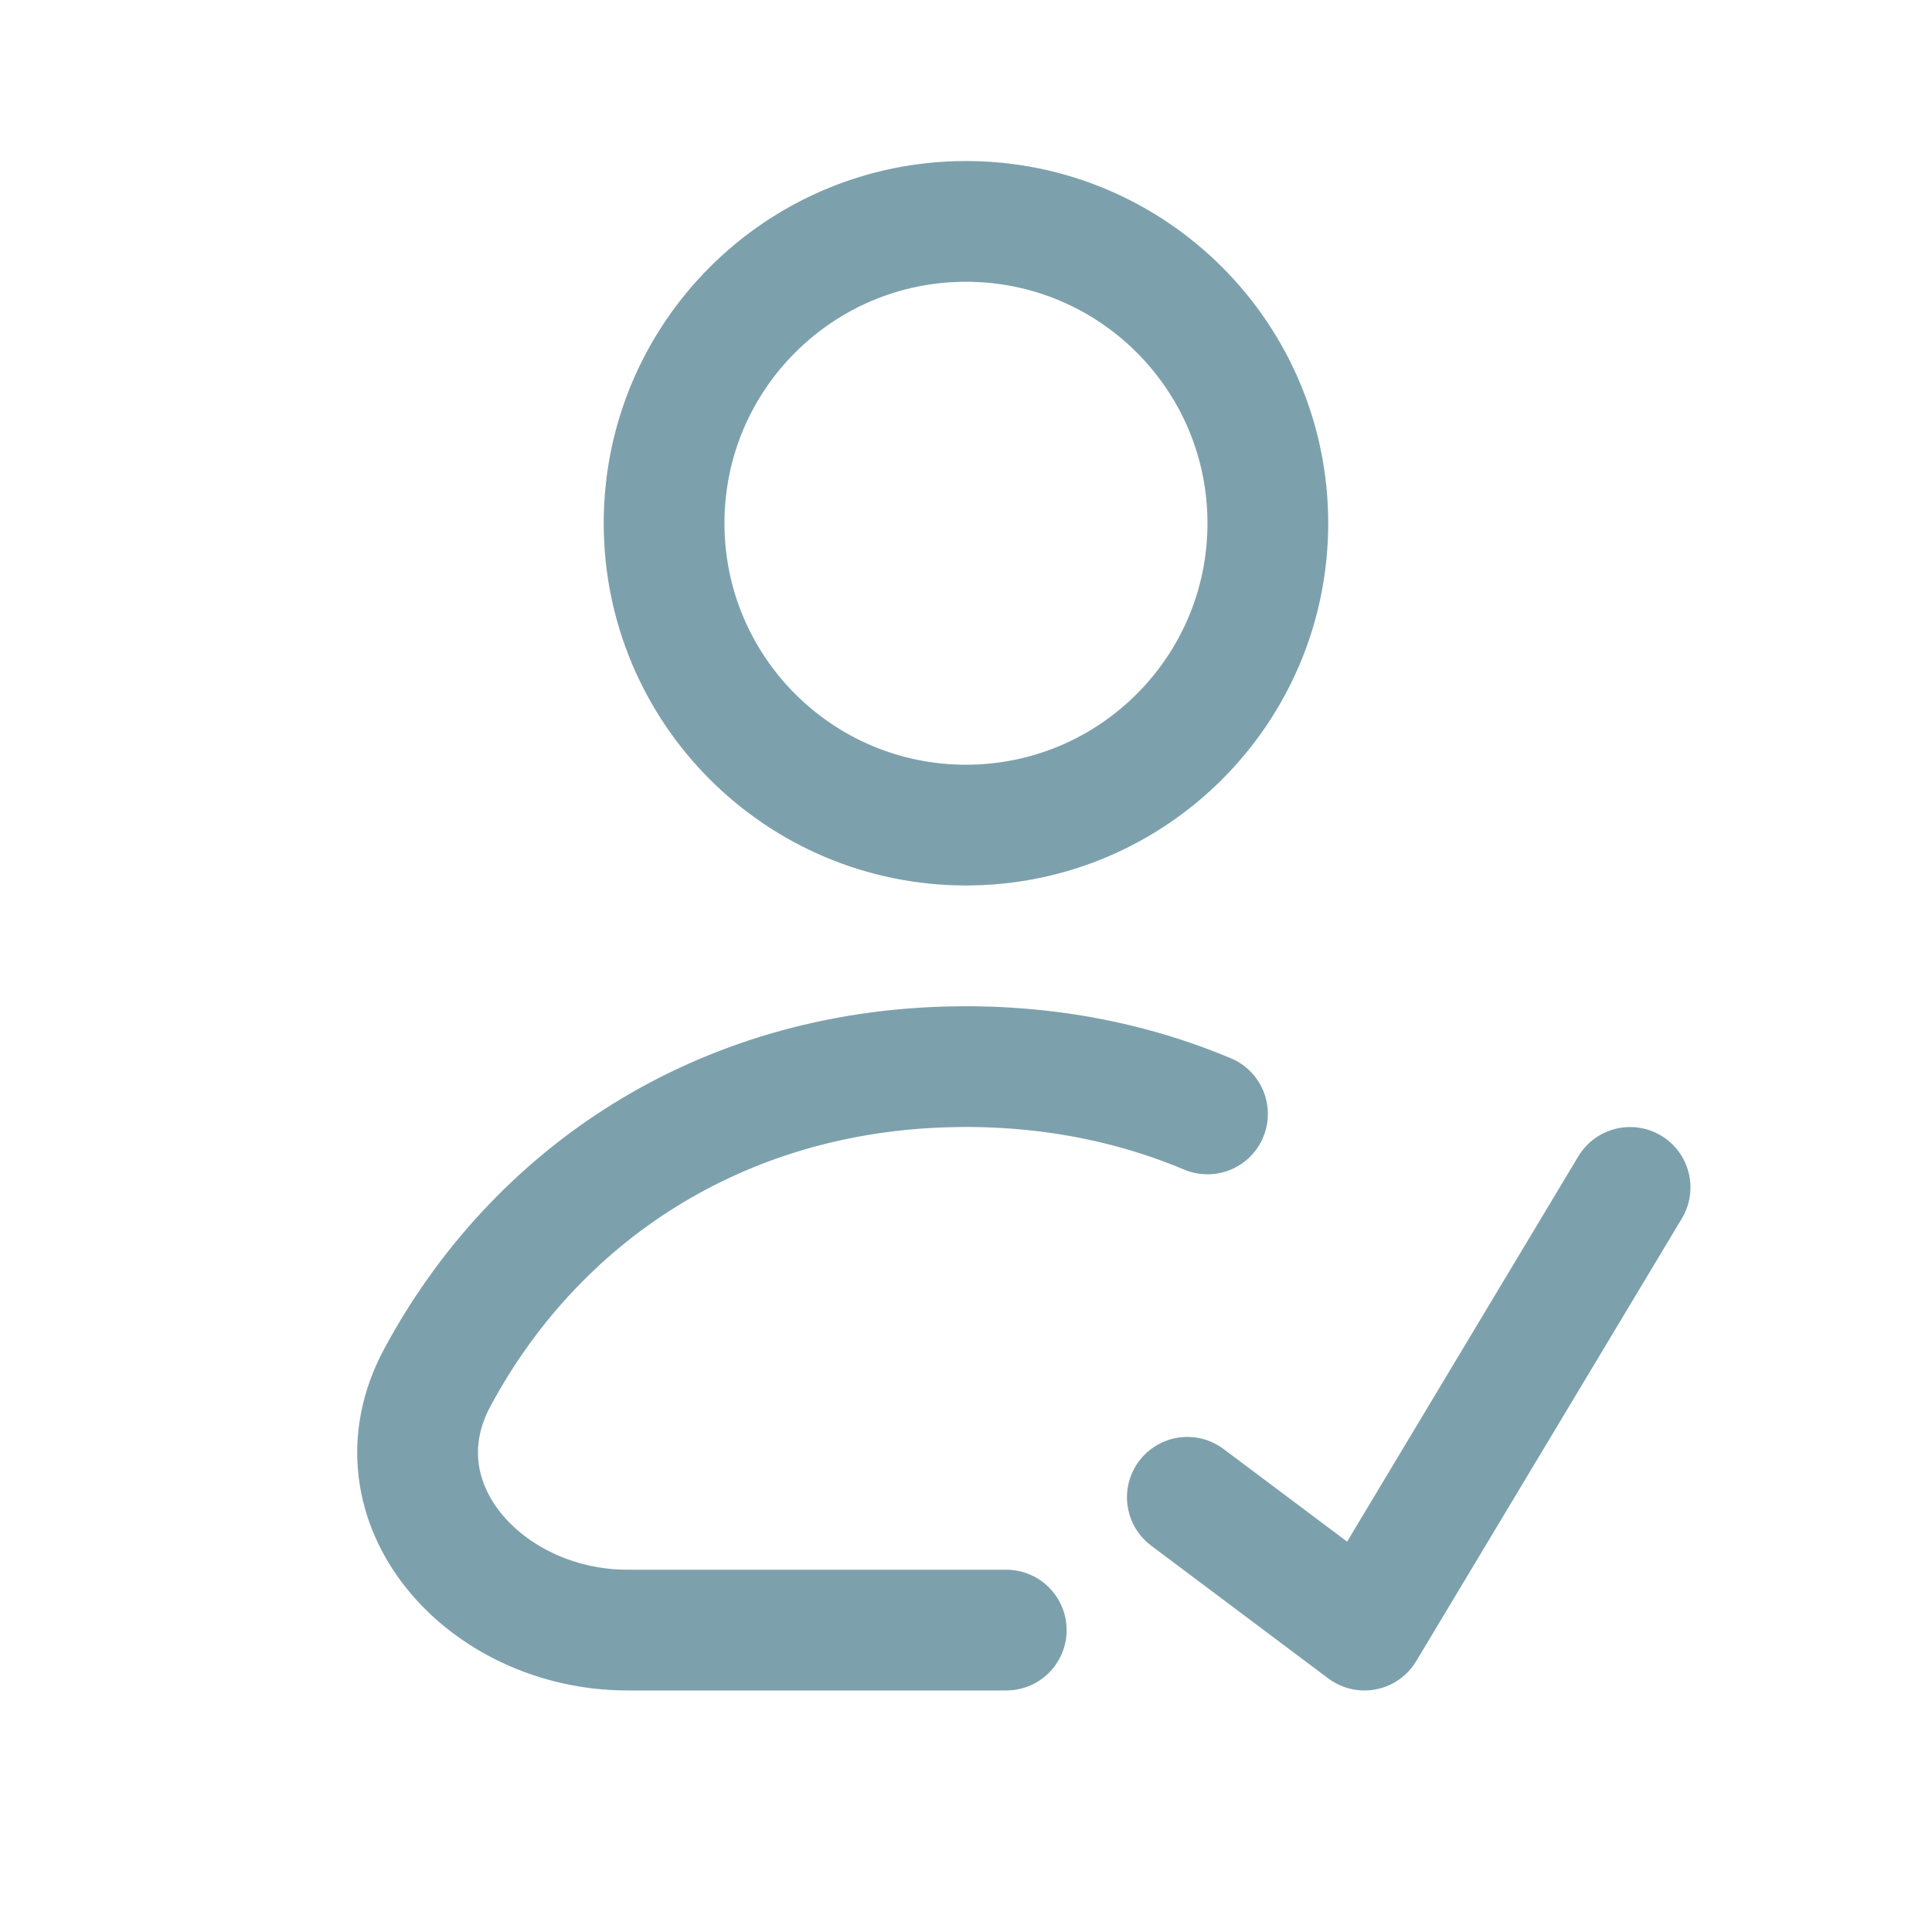 <svg width="30" height="30" viewBox="0 0 30 30" fill="none" xmlns="http://www.w3.org/2000/svg">
<path d="M14.815 16.564C11.18 16.627 8.317 18.553 6.791 21.39C5.745 23.336 7.534 25.312 9.744 25.312H15.625M14.815 16.564C14.876 16.563 14.938 16.562 15 16.562C15.44 16.562 15.869 16.59 16.286 16.642M14.815 16.564C14.002 16.578 13.229 16.685 12.5 16.875M16.286 16.642C16.703 16.695 17.108 16.773 17.5 16.875M16.286 16.642C17.163 16.753 17.988 16.977 18.75 17.297M18.437 23.25L21.187 25.312L25.312 18.438M19.687 8.125C19.687 10.714 17.588 12.812 15 12.812C12.411 12.812 10.312 10.714 10.312 8.125C10.312 5.536 12.411 3.438 15 3.438C17.588 3.438 19.687 5.536 19.687 8.125Z" stroke="#7DA1AC" stroke-width="1.875" stroke-linecap="round" stroke-linejoin="round"/>
</svg>
